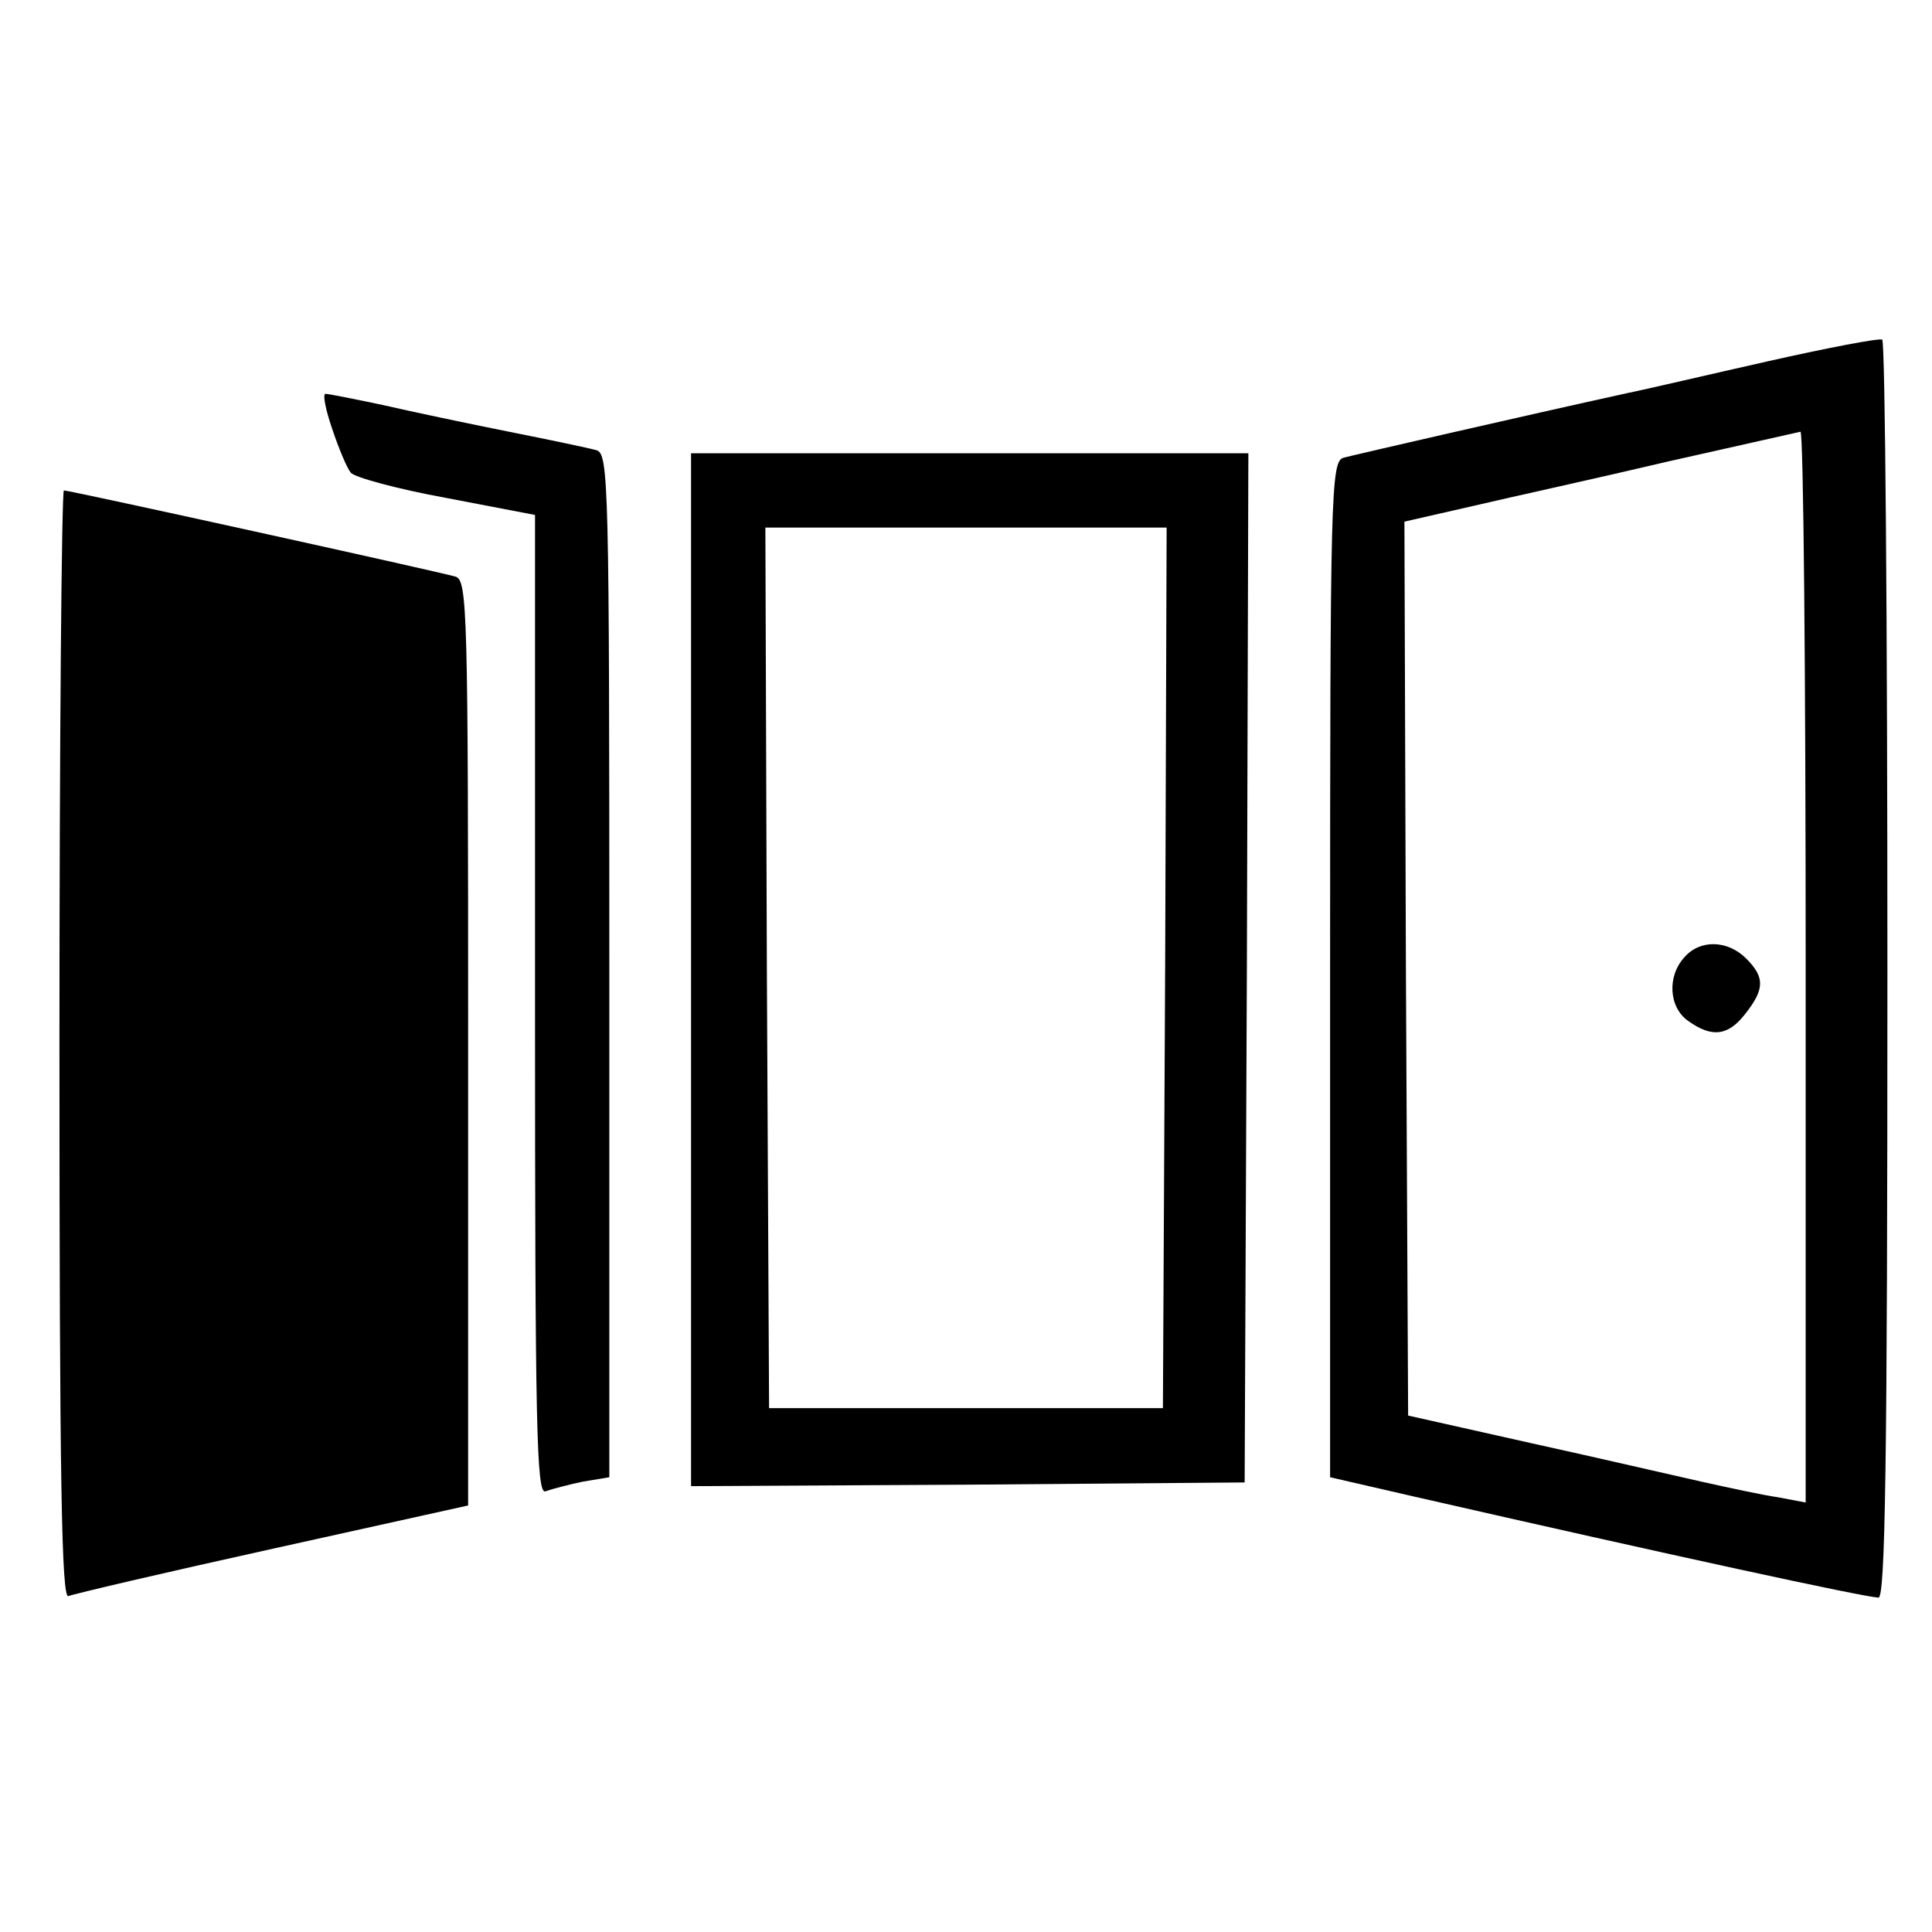 <?xml version="1.0" standalone="no"?>
<!DOCTYPE svg PUBLIC "-//W3C//DTD SVG 20010904//EN"
 "http://www.w3.org/TR/2001/REC-SVG-20010904/DTD/svg10.dtd">
<svg version="1.0" xmlns="http://www.w3.org/2000/svg"
 width="260pt" height="260pt" viewBox="0 0 260 260"
 preserveAspectRatio="xMidYMid meet">
<g transform="translate(0,260) scale(0.1,-0.1)"
fill="#000000" stroke="none">
<path d="M2380 2114 c-80 -18 -165 -38 -190 -43 -141 -31 -367 -83 -382 -87
-17 -5 -18 -47 -18 -689 l0 -683 113 -26 c346 -79 604 -135 625 -136 9 0 12
175 12 844 0 465 -3 847 -7 849 -5 2 -73 -11 -153 -29z m50 -815 l0 -721 -37
7 c-21 3 -67 13 -103 21 -36 8 -139 32 -230 52 l-165 37 -3 602 -2 601 92 21
c51 12 170 38 263 60 94 21 173 39 178 40 4 0 7 -324 7 -720z"/>
<path d="M2267 1312 c-24 -26 -21 -68 5 -86 32 -23 54 -20 77 10 26 33 26 49
1 74 -25 25 -62 26 -83 2z"/>
<path d="M447 2023 c9 -27 20 -53 25 -59 4 -6 62 -22 128 -34 l120 -23 0 -659
c0 -568 2 -659 14 -655 8 3 31 9 50 13 l36 6 0 688 c0 647 -1 689 -17 694 -10
3 -63 14 -118 25 -55 11 -131 27 -170 36 -38 8 -73 15 -77 15 -4 0 0 -21 9
-47z"/>
<path d="M930 1295 l0 -695 373 2 372 3 3 693 2 692 -375 0 -375 0 0 -695z
m638 3 l-3 -593 -265 0 -265 0 -3 593 -2 592 270 0 270 0 -2 -592z"/>
<path d="M80 1194 c0 -593 3 -745 12 -742 7 3 131 32 276 64 l262 58 0 622 c0
584 -1 623 -17 628 -24 7 -519 116 -527 116 -3 0 -6 -336 -6 -746z"/>
</g>
</svg>
